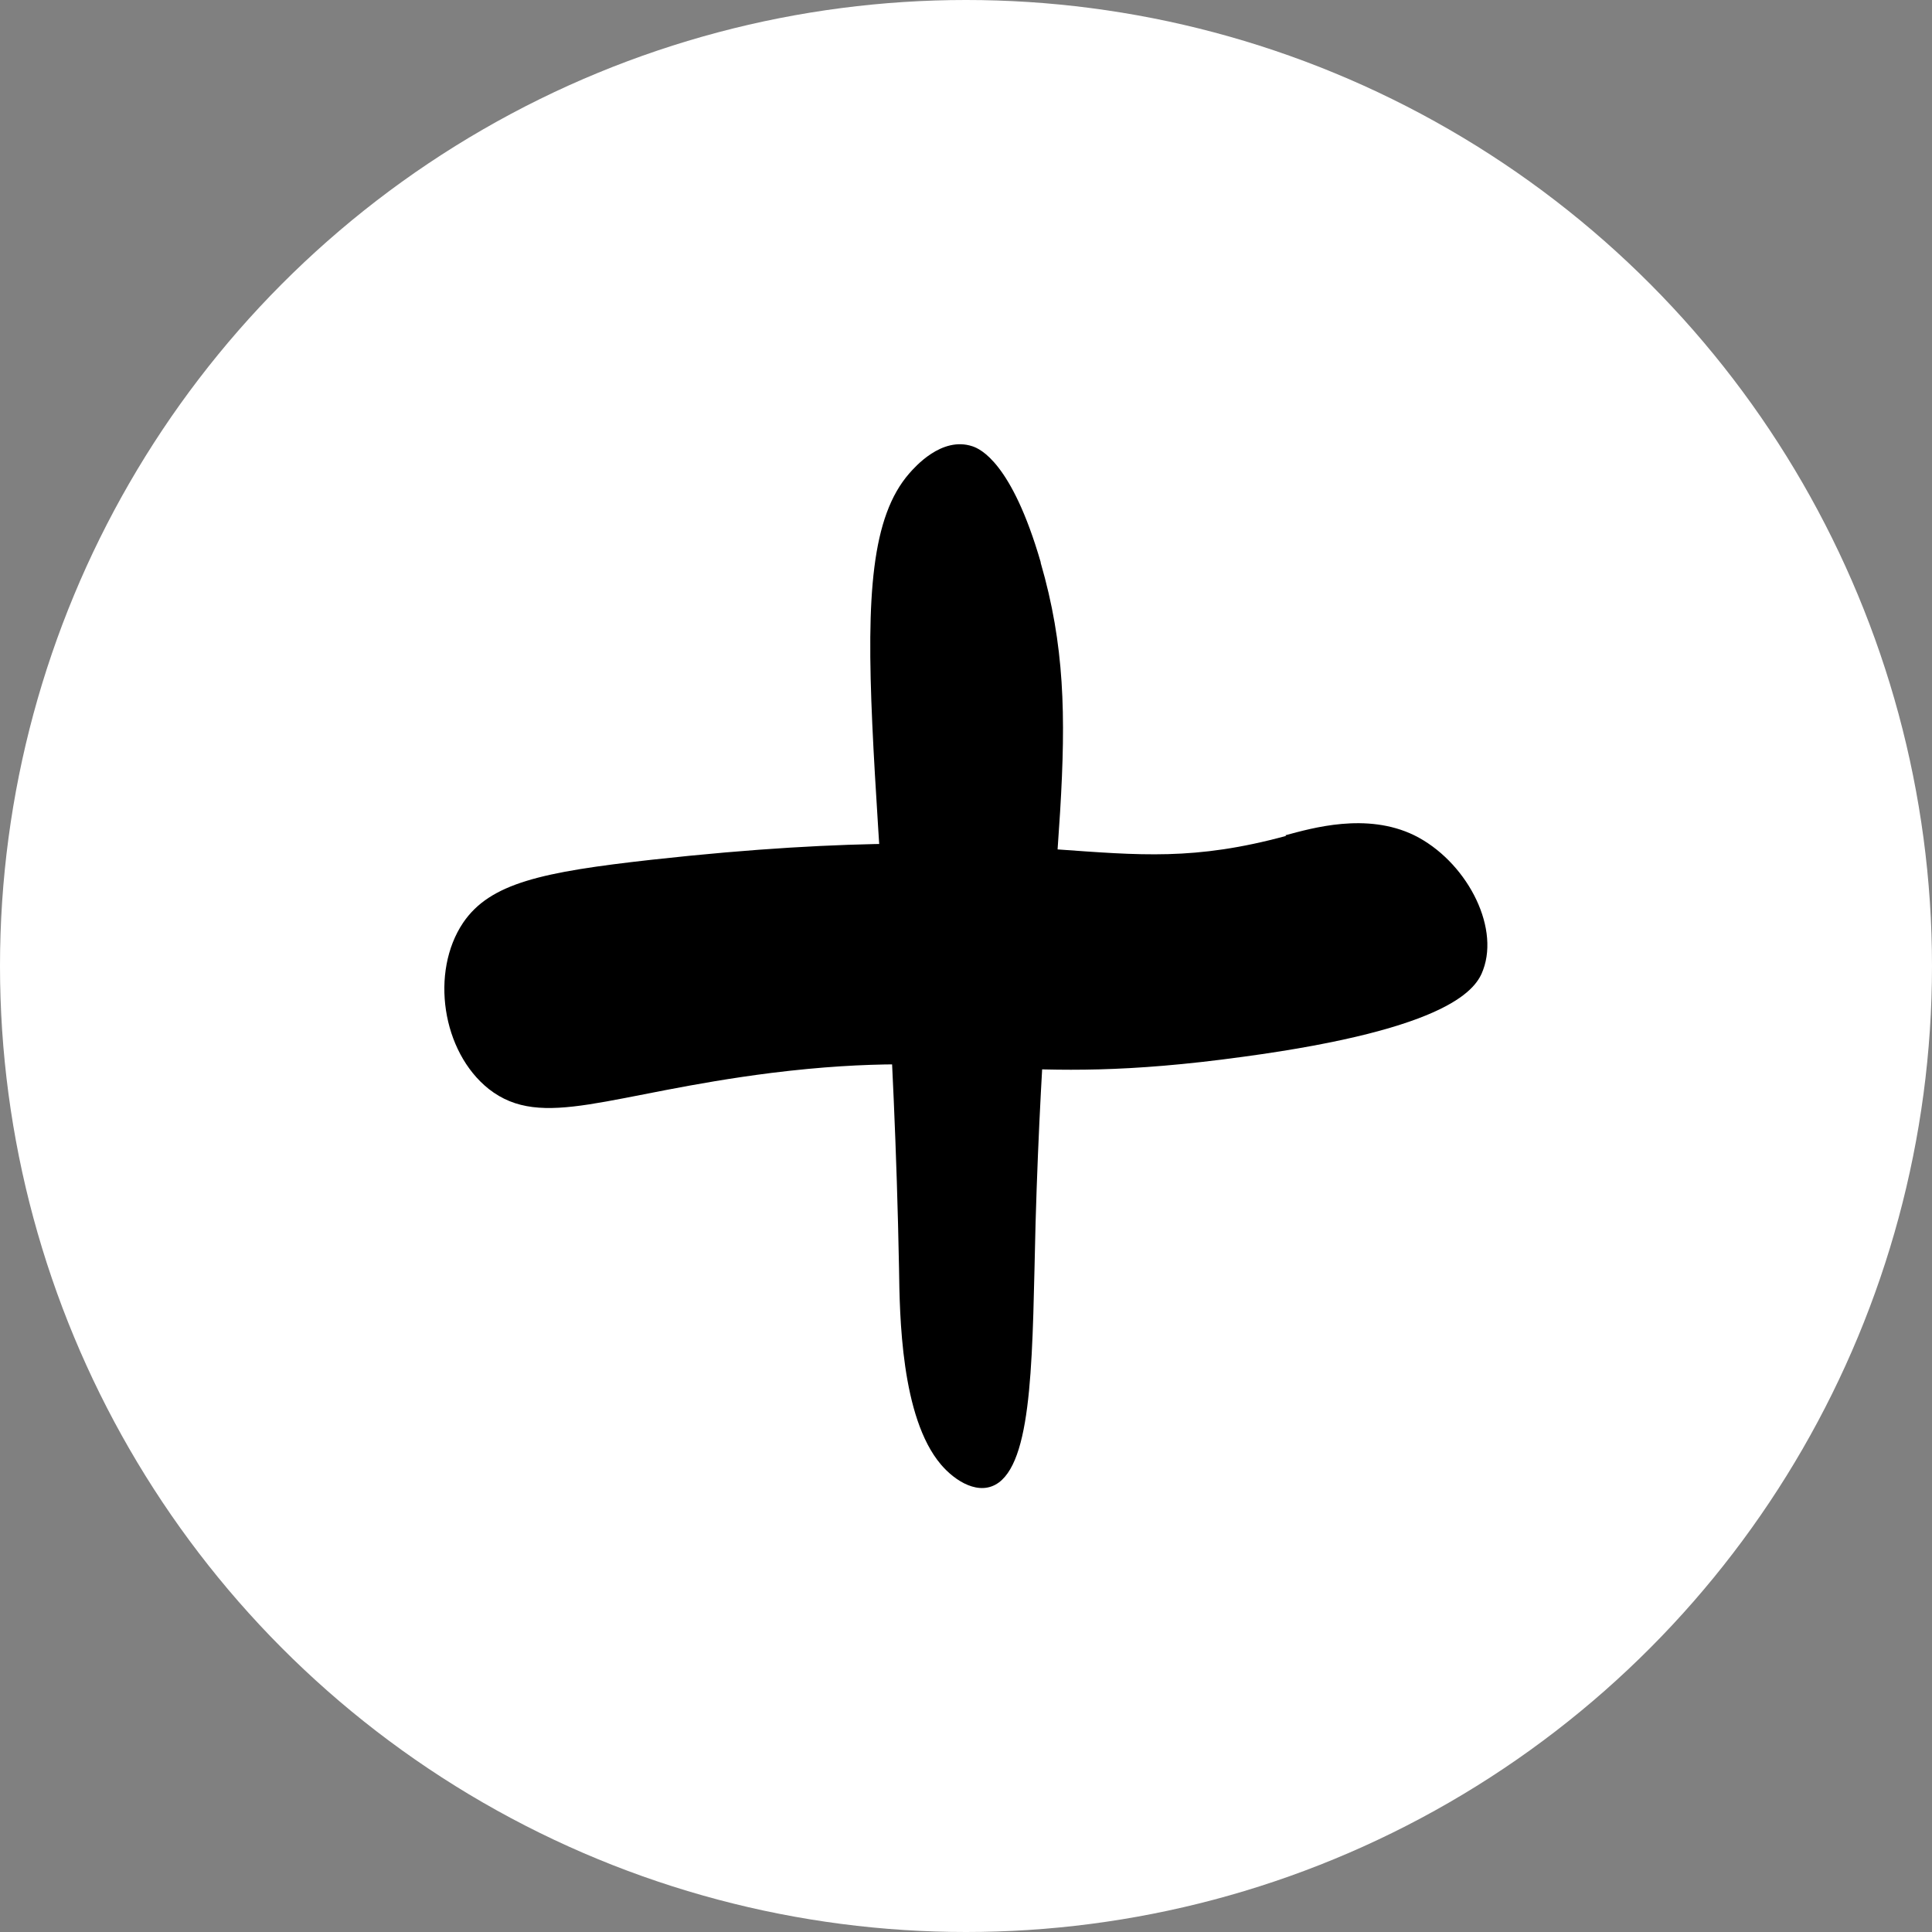 <svg width="30" height="30" viewBox="0 0 30 30" fill="none" xmlns="http://www.w3.org/2000/svg">
<rect x="0" y="0" width="30" height="30" fill="#808080" stroke="none"/>
<g clip-path="url(#clip0_213_77)">
<circle cx="15" cy="15" r="15" fill="white"/>
<path d="M19.97 12.98C17.14 13.75 16.54 12.64 10.12 13.35C8.42 13.54 7.61 13.71 7.19 14.33C6.68 15.09 6.86 16.33 7.59 16.91C8.42 17.56 9.45 16.98 11.98 16.66C15.13 16.27 15.67 16.91 19.3 16.41C22.56 15.97 22.93 15.34 23.03 15.06C23.29 14.36 22.75 13.36 21.96 12.97C21.22 12.61 20.37 12.86 19.96 12.97" fill="black"/>
<path d="M16.16 8.73C15.71 7.18 15.22 6.97 15.1 6.93C14.62 6.77 14.2 7.26 14.12 7.35C12.94 8.7 13.82 12.28 13.96 19.69C13.97 20.43 13.99 22.01 14.61 22.74C14.83 23 15.21 23.24 15.51 23.02C16.05 22.62 16.03 20.96 16.08 19C16.25 13.08 16.9 11.29 16.16 8.74" fill="black"/>
</g>
<defs>
<clipPath id="clip0_213_77">
<rect width="30" height="30" fill="white"/>
</clipPath>
</defs>
</svg>
